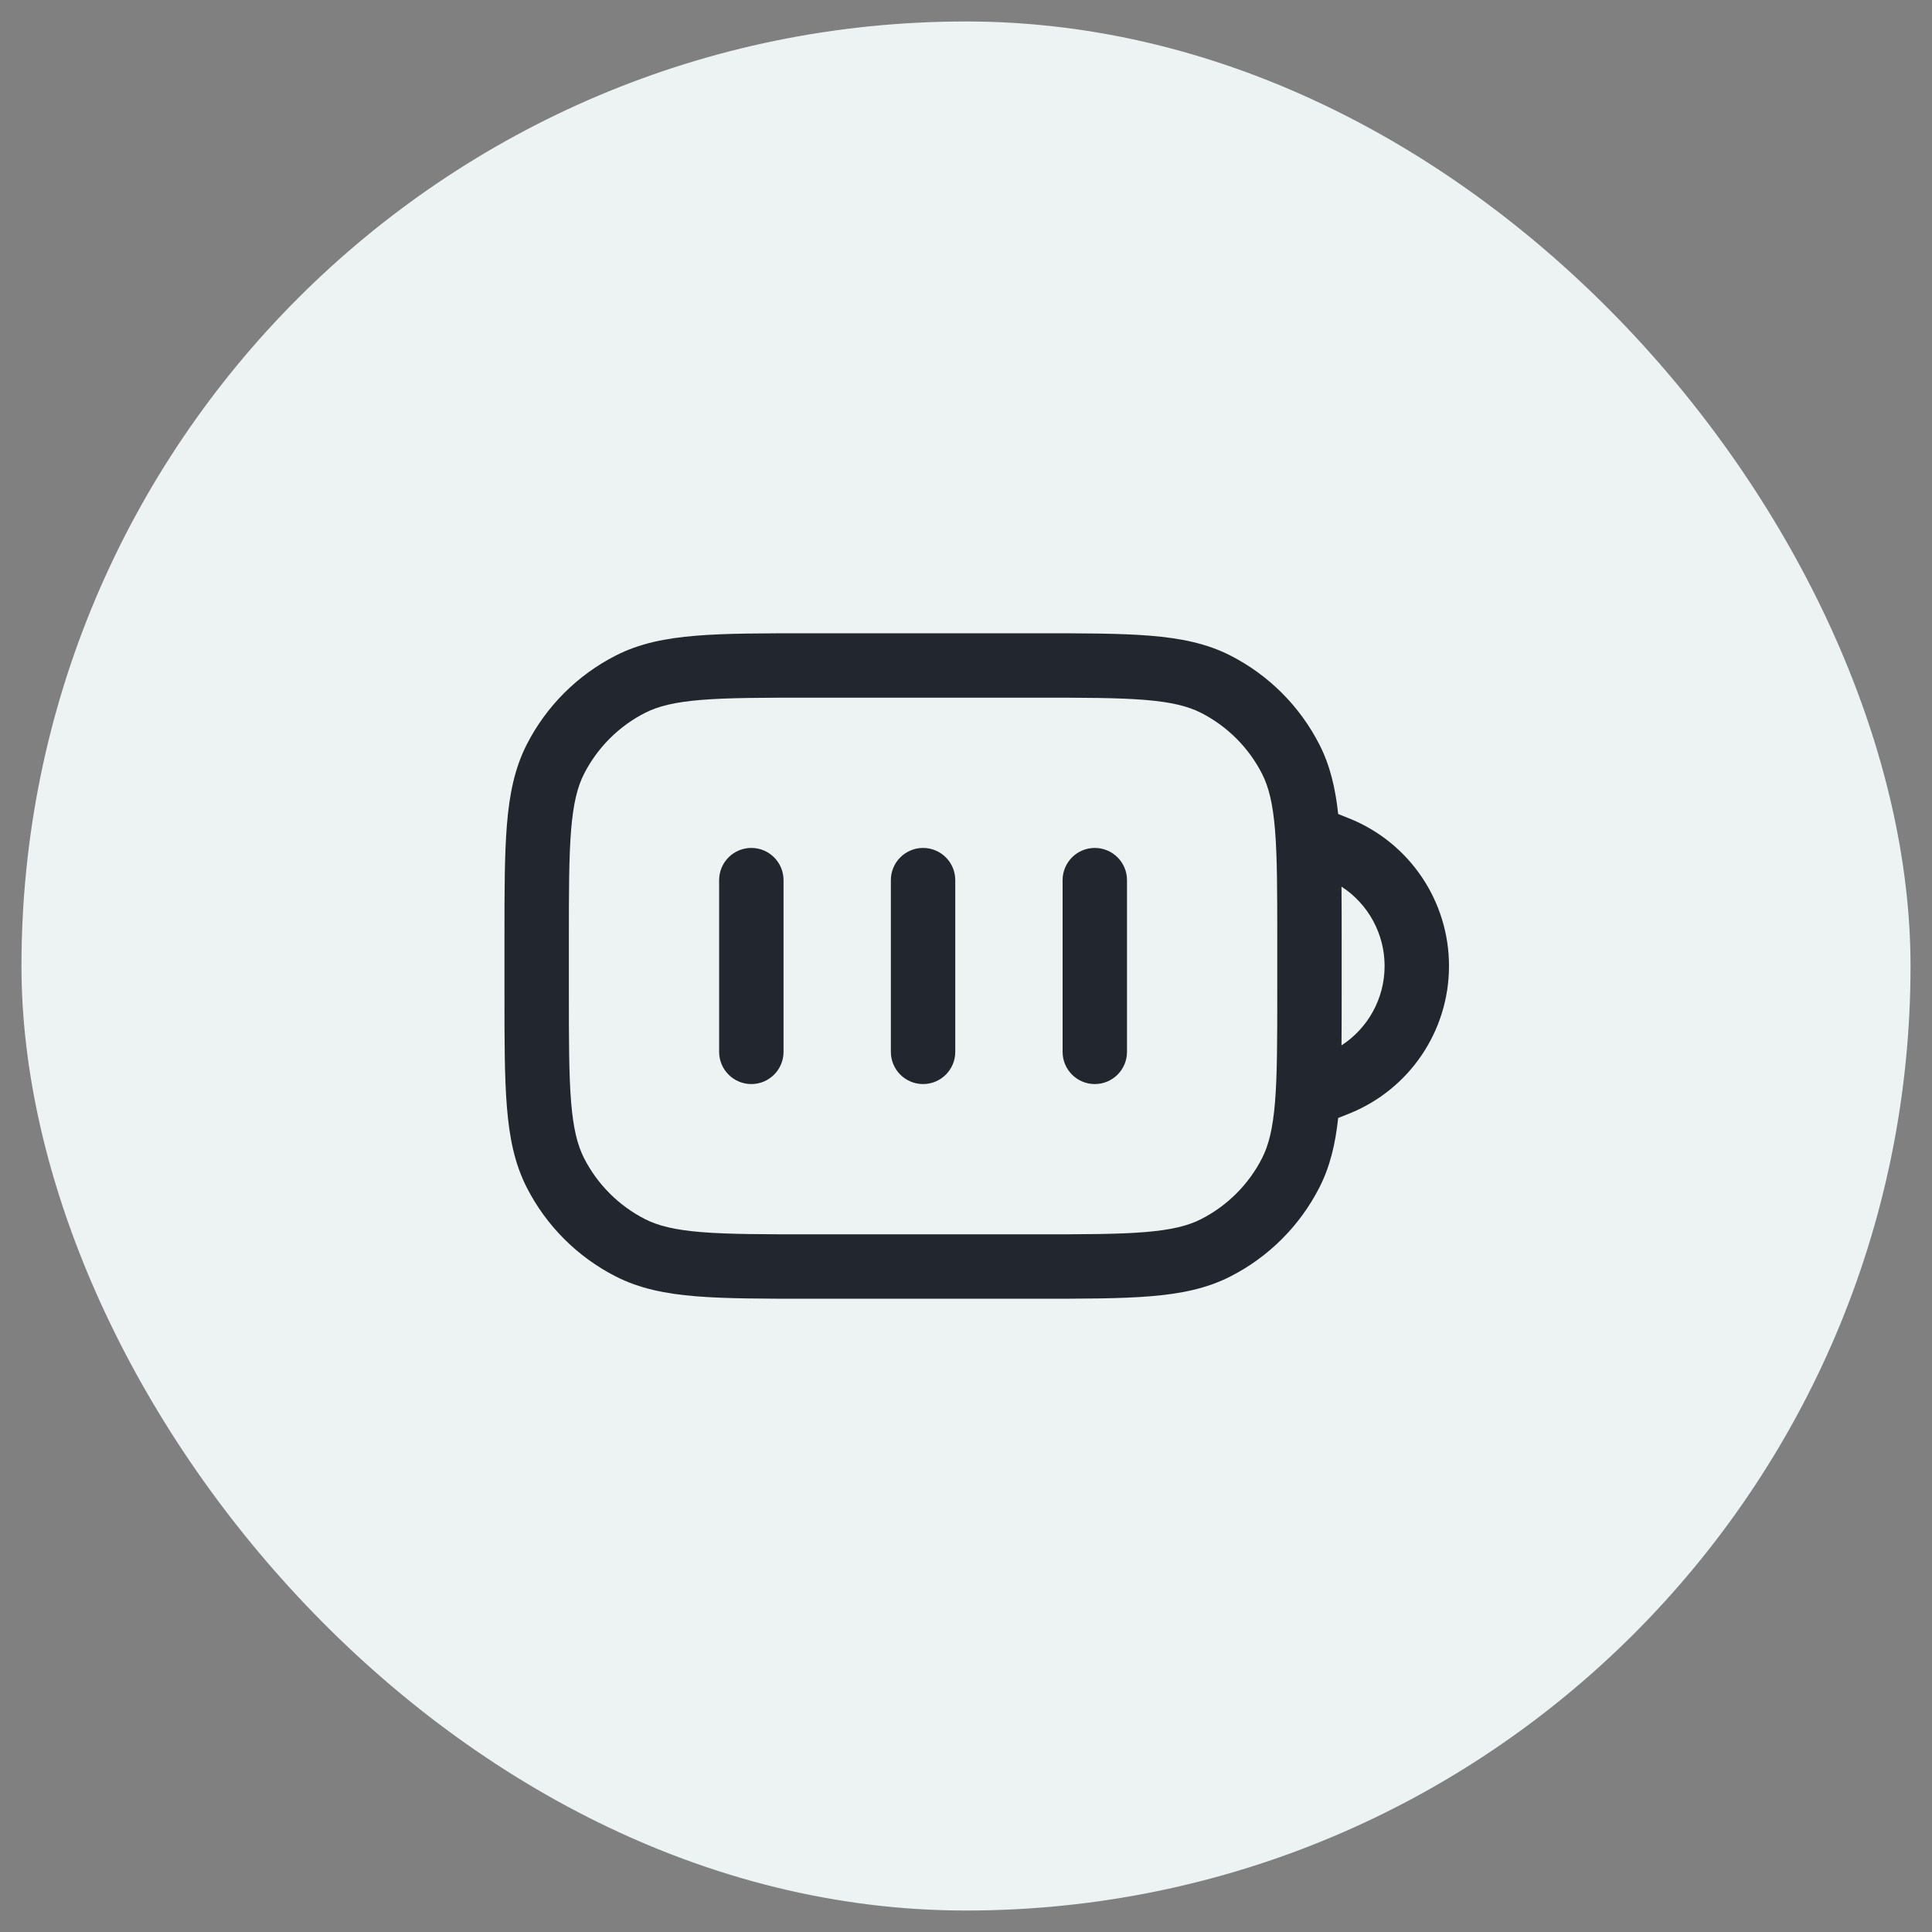 <svg width="45" height="45" viewBox="0 0 45 45" fill="none" xmlns="http://www.w3.org/2000/svg">
<rect x="0" y="0" width="45" height="45" fill="#808080" stroke="none"/>
<rect x="0.5" y="0.5" width="44" height="44" rx="22" fill="#EDF2F2"/>
<path fill-rule="evenodd" clip-rule="evenodd" d="M18.867 14.75L18.9 14.75L24.1 14.75L24.133 14.75L24.133 14.75C25.225 14.75 26.091 14.75 26.788 14.807C27.502 14.865 28.105 14.987 28.657 15.268C29.55 15.723 30.277 16.45 30.732 17.343C30.98 17.829 31.103 18.354 31.169 18.96L31.422 19.061C32.828 19.623 33.75 20.985 33.75 22.5C33.75 24.015 32.828 25.377 31.422 25.939L31.169 26.04C31.103 26.646 30.98 27.171 30.732 27.657C30.277 28.55 29.55 29.277 28.657 29.732C28.105 30.013 27.502 30.135 26.788 30.193C26.091 30.25 25.225 30.25 24.133 30.25L24.133 30.25L24.1 30.25L18.9 30.25L18.867 30.25L18.867 30.25L18.867 30.25L18.867 30.25L18.867 30.25C17.775 30.25 16.909 30.25 16.212 30.193C15.498 30.135 14.895 30.013 14.344 29.732C13.45 29.277 12.723 28.55 12.268 27.657C11.987 27.105 11.865 26.502 11.807 25.788C11.75 25.091 11.75 24.225 11.75 23.133L11.75 23.133L11.75 23.1L11.75 21.9L11.75 21.867L11.75 21.867C11.75 20.775 11.75 19.909 11.807 19.212C11.865 18.498 11.987 17.895 12.268 17.343C12.723 16.45 13.45 15.723 14.344 15.268C14.895 14.987 15.498 14.865 16.212 14.807C16.909 14.75 17.775 14.75 18.867 14.75L18.867 14.75ZM31.246 24.349C31.864 23.948 32.25 23.256 32.25 22.5C32.25 21.744 31.864 21.052 31.246 20.651C31.25 21.022 31.25 21.426 31.25 21.867L31.25 21.9L31.25 23.1L31.25 23.133C31.25 23.574 31.25 23.978 31.246 24.349ZM16.334 16.302C15.713 16.353 15.329 16.449 15.024 16.604C14.413 16.916 13.916 17.413 13.604 18.024C13.449 18.329 13.353 18.713 13.302 19.334C13.251 19.963 13.25 20.767 13.25 21.9L13.25 23.1C13.25 24.233 13.251 25.037 13.302 25.666C13.353 26.287 13.449 26.671 13.604 26.976C13.916 27.587 14.413 28.084 15.024 28.396C15.329 28.551 15.713 28.647 16.334 28.698C16.963 28.749 17.767 28.75 18.9 28.75L24.1 28.75C25.233 28.75 26.037 28.749 26.666 28.698C27.287 28.647 27.671 28.551 27.976 28.396C28.587 28.084 29.084 27.587 29.396 26.976C29.551 26.671 29.647 26.287 29.698 25.666C29.749 25.037 29.75 24.233 29.75 23.1L29.75 21.9C29.75 20.767 29.749 19.963 29.698 19.334C29.647 18.713 29.551 18.329 29.396 18.024C29.084 17.413 28.587 16.916 27.976 16.604C27.671 16.449 27.287 16.353 26.666 16.302C26.037 16.251 25.233 16.25 24.1 16.25L18.9 16.25C17.767 16.25 16.963 16.251 16.334 16.302ZM17.5 19.75C17.914 19.75 18.25 20.086 18.25 20.5L18.25 24.5C18.25 24.914 17.914 25.25 17.5 25.25C17.086 25.25 16.75 24.914 16.75 24.5L16.75 20.5C16.75 20.086 17.086 19.75 17.5 19.75ZM22.25 20.5C22.25 20.086 21.914 19.75 21.5 19.75C21.086 19.75 20.75 20.086 20.75 20.5L20.75 24.5C20.75 24.914 21.086 25.25 21.5 25.25C21.914 25.25 22.25 24.914 22.25 24.5L22.25 20.5ZM25.5 19.75C25.914 19.75 26.25 20.086 26.25 20.5L26.25 24.5C26.25 24.914 25.914 25.25 25.5 25.25C25.086 25.25 24.75 24.914 24.75 24.5L24.75 20.5C24.75 20.086 25.086 19.75 25.5 19.75Z" fill="#22272F"/>
</svg>
